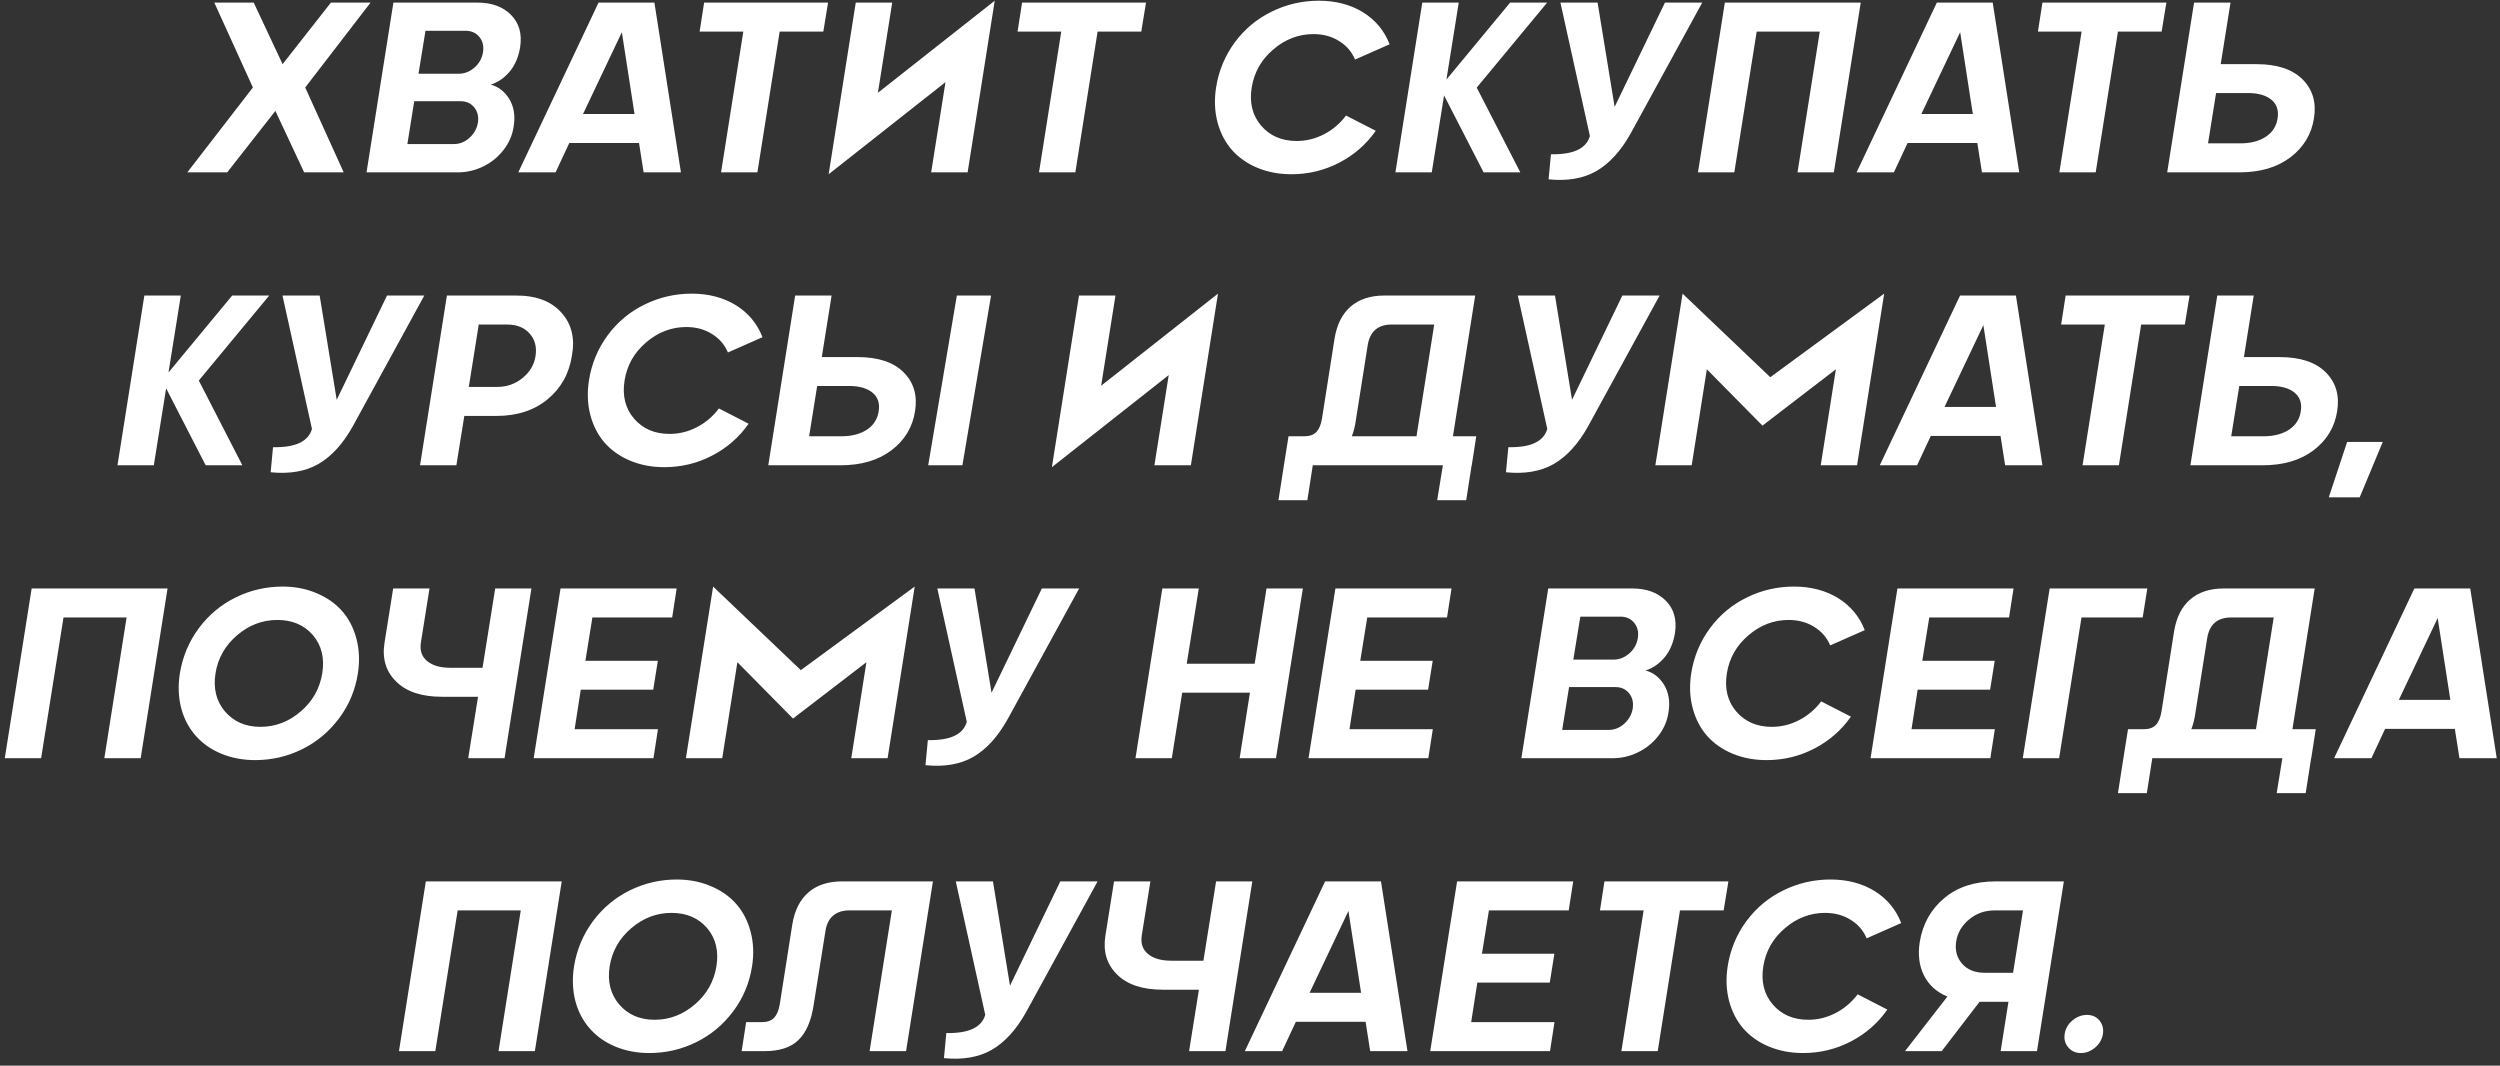 <?xml version="1.0" encoding="UTF-8"?> <svg xmlns="http://www.w3.org/2000/svg" width="495" height="211" viewBox="0 0 495 211" fill="none"><rect x="0" y="0" width="495" height="211" fill="#333333" stroke="none"/> <path d="M65.518 0.517H73.37L60.432 17.321L68.05 34.126H60.222L54.526 21.962L44.987 34.126H37.089L50.073 17.321L42.432 0.517H50.237L55.956 12.704L65.518 0.517ZM97.159 16.759C98.675 17.149 99.901 18.095 100.839 19.595C101.761 21.142 102.05 22.954 101.706 25.032C101.456 26.767 100.768 28.345 99.643 29.767C98.534 31.173 97.167 32.259 95.542 33.024C93.917 33.79 92.214 34.157 90.433 34.126H72.573L77.893 0.517H94.558C97.354 0.517 99.558 1.321 101.167 2.931C102.776 4.54 103.386 6.665 102.995 9.306C102.682 11.259 101.995 12.876 100.932 14.157C99.854 15.438 98.597 16.306 97.159 16.759ZM92.214 6.095H84.245L82.862 14.602H90.831C91.972 14.602 93.018 14.188 93.972 13.36C94.893 12.532 95.448 11.524 95.636 10.337C95.823 9.134 95.581 8.126 94.909 7.313C94.237 6.501 93.339 6.095 92.214 6.095ZM80.659 28.524H89.847C91.003 28.524 92.034 28.118 92.94 27.306C93.862 26.477 94.425 25.47 94.628 24.282C94.8 23.079 94.558 22.071 93.901 21.259C93.229 20.446 92.331 20.04 91.206 20.04H82.018L80.659 28.524ZM134.823 34.126H127.44L126.526 28.314H112.722L110.003 34.126H102.62L118.511 0.517H129.573L134.823 34.126ZM123.128 6.376L115.44 22.571H125.636L123.128 6.376ZM139.417 0.517H163.956L163.018 6.259H154.37L149.964 34.126H142.768L147.175 6.259H138.526L139.417 0.517ZM169.44 0.517H176.659L173.823 18.376L196.956 0.142L191.589 34.126H184.37L187.206 16.267L164.073 34.501L169.44 0.517ZM202.37 0.517H226.909L225.972 6.259H217.323L212.917 34.126H205.722L210.128 6.259H201.479L202.37 0.517ZM256.745 27.915C258.636 27.915 260.44 27.47 262.159 26.579C263.878 25.689 265.331 24.454 266.518 22.876L272.401 25.899C270.511 28.587 268.104 30.689 265.182 32.204C262.245 33.735 259.081 34.501 255.69 34.501C253.268 34.501 251.034 34.079 248.987 33.235C246.956 32.392 245.268 31.212 243.925 29.696C242.581 28.165 241.628 26.329 241.065 24.189C240.503 22.048 240.409 19.759 240.784 17.321C241.3 14.024 242.534 11.048 244.487 8.392C246.44 5.751 248.878 3.72 251.8 2.298C254.722 0.86 257.831 0.142 261.128 0.142C264.472 0.142 267.393 0.907 269.893 2.438C272.362 3.985 274.112 6.095 275.143 8.767L268.3 11.79C267.643 10.227 266.581 9.001 265.112 8.11C263.659 7.204 261.979 6.751 260.073 6.751C257.136 6.751 254.487 7.759 252.128 9.774C249.753 11.79 248.323 14.306 247.839 17.321C247.354 20.337 247.979 22.86 249.714 24.892C251.448 26.907 253.792 27.915 256.745 27.915ZM299.003 0.517H306.339L292.393 17.345L301.018 34.126H293.753L285.925 18.892L283.487 34.126H276.292L281.612 0.517H288.831L286.393 15.751L299.003 0.517ZM319.698 21.165L329.659 0.517H337.042L322.839 26.485C320.901 29.923 318.651 32.384 316.089 33.868C313.526 35.337 310.37 35.884 306.62 35.509L307.089 30.54C311.511 30.634 314.081 29.431 314.8 26.931L308.964 0.517H316.323L319.698 21.165ZM341.518 0.517H368.425L363.104 34.126H355.909L360.315 6.259H347.823L343.393 34.126H336.198L341.518 0.517ZM399.807 34.126H392.425L391.511 28.314H377.706L374.987 34.126H367.604L383.495 0.517H394.557L399.807 34.126ZM388.112 6.376L380.425 22.571H390.62L388.112 6.376ZM404.401 0.517H428.94L428.003 6.259H419.354L414.948 34.126H407.753L412.159 6.259H403.511L404.401 0.517ZM443.401 34.126H429.104L434.425 0.517H441.643L439.698 12.704H446.8C450.862 12.704 453.901 13.712 455.917 15.727C457.917 17.743 458.667 20.298 458.167 23.392C457.682 26.564 456.128 29.149 453.503 31.149C450.893 33.134 447.526 34.126 443.401 34.126ZM445.136 18.423H438.784L437.19 28.384H443.589C445.604 28.384 447.276 27.954 448.604 27.095C449.948 26.22 450.737 24.985 450.972 23.392C451.206 21.829 450.792 20.61 449.729 19.735C448.636 18.86 447.104 18.423 445.136 18.423ZM45.972 58.517H53.307L39.362 75.345L47.987 92.126H40.722L32.893 76.892L30.456 92.126H23.261L28.581 58.517H35.8L33.362 73.751L45.972 58.517ZM66.667 79.165L76.628 58.517H84.011L69.808 84.485C67.87 87.923 65.62 90.384 63.057 91.868C60.495 93.337 57.339 93.884 53.589 93.509L54.057 88.54C58.479 88.634 61.05 87.431 61.768 84.931L55.932 58.517H63.292L66.667 79.165ZM88.487 58.517H102.057C106.073 58.485 109.097 59.602 111.128 61.868C113.175 64.118 113.878 66.978 113.237 70.446C112.675 74.009 111.073 76.876 108.432 79.048C105.776 81.251 102.393 82.353 98.284 82.353H91.933L90.362 92.126H83.167L88.487 58.517ZM92.823 76.61H98.425C100.362 76.61 102.05 76.017 103.487 74.829C104.94 73.642 105.792 72.181 106.042 70.446C106.307 68.696 105.917 67.228 104.87 66.04C103.823 64.853 102.331 64.259 100.393 64.259H94.792L92.823 76.61ZM132.573 85.915C134.464 85.915 136.268 85.47 137.987 84.579C139.706 83.689 141.159 82.454 142.347 80.876L148.229 83.899C146.339 86.587 143.932 88.689 141.011 90.204C138.073 91.735 134.909 92.501 131.518 92.501C129.097 92.501 126.862 92.079 124.815 91.235C122.784 90.392 121.097 89.212 119.753 87.696C118.409 86.165 117.456 84.329 116.893 82.189C116.331 80.048 116.237 77.759 116.612 75.321C117.128 72.024 118.362 69.048 120.315 66.392C122.268 63.751 124.706 61.72 127.628 60.298C130.55 58.86 133.659 58.142 136.956 58.142C140.3 58.142 143.222 58.907 145.722 60.438C148.19 61.985 149.94 64.095 150.972 66.767L144.128 69.79C143.472 68.228 142.409 67.001 140.94 66.11C139.487 65.204 137.807 64.751 135.901 64.751C132.964 64.751 130.315 65.759 127.956 67.774C125.581 69.79 124.151 72.306 123.667 75.321C123.182 78.337 123.807 80.86 125.542 82.892C127.276 84.907 129.62 85.915 132.573 85.915ZM166.417 92.126H152.12L157.44 58.517H164.659L162.714 70.704H169.815C173.878 70.704 176.917 71.712 178.932 73.728C180.932 75.743 181.682 78.298 181.182 81.392C180.698 84.564 179.143 87.149 176.518 89.149C173.909 91.134 170.542 92.126 166.417 92.126ZM183.784 92.126L189.456 58.517H196.229L190.557 92.126H183.784ZM168.151 76.423H161.8L160.206 86.384H166.604C168.62 86.384 170.292 85.954 171.62 85.095C172.964 84.22 173.753 82.985 173.987 81.392C174.222 79.829 173.807 78.61 172.745 77.735C171.651 76.86 170.12 76.423 168.151 76.423ZM213.643 58.517H220.862L218.026 76.376L241.159 58.142L235.792 92.126H228.573L231.409 74.267L208.276 92.501L213.643 58.517ZM287.682 86.384H292.3L291.409 92.126H291.386L290.307 99.04H284.565L285.69 92.126H259.932L258.854 99.04H253.136L254.214 92.126L255.128 86.384H258.268C259.3 86.384 260.089 86.103 260.636 85.54C261.182 84.978 261.557 84.079 261.761 82.845L264.245 67.024C264.698 64.259 265.761 62.149 267.432 60.696C269.12 59.243 271.347 58.517 274.112 58.517H292.089L287.682 86.384ZM267.667 86.384H280.464L283.979 64.259H275.542C272.839 64.259 271.261 65.618 270.807 68.337L268.487 83.032C268.331 84.235 268.057 85.353 267.667 86.384ZM311.261 79.165L321.222 58.517H328.604L314.401 84.485C312.464 87.923 310.214 90.384 307.651 91.868C305.089 93.337 301.932 93.884 298.182 93.509L298.651 88.54C303.073 88.634 305.643 87.431 306.362 84.931L300.526 58.517H307.886L311.261 79.165ZM350.518 74.689L373.065 58.142L367.698 92.126H360.503L363.503 73.118L348.972 84.274L337.956 73.118L334.956 92.126H327.761L333.151 58.142L350.518 74.689ZM404.401 92.126H397.018L396.104 86.314H382.3L379.581 92.126H372.198L388.089 58.517H399.151L404.401 92.126ZM392.706 64.376L385.018 80.571H395.214L392.706 64.376ZM408.995 58.517H433.534L432.597 64.259H423.948L419.542 92.126H412.347L416.753 64.259H408.104L408.995 58.517ZM447.995 92.126H433.698L439.018 58.517H446.237L444.292 70.704H451.393C455.456 70.704 458.495 71.712 460.511 73.728C462.511 75.743 463.261 78.298 462.761 81.392C462.276 84.564 460.722 87.149 458.097 89.149C455.487 91.134 452.12 92.126 447.995 92.126ZM449.729 76.423H443.378L441.784 86.384H448.182C450.198 86.384 451.87 85.954 453.198 85.095C454.542 84.22 455.331 82.985 455.565 81.392C455.8 79.829 455.386 78.61 454.323 77.735C453.229 76.86 451.698 76.423 449.729 76.423ZM461.097 98.478L464.729 87.509H471.784L467.214 98.478H461.097ZM6.268 116.517H33.175L27.854 150.126H20.659L25.065 122.259H12.573L8.143 150.126H0.948L6.268 116.517ZM50.518 150.501C48.097 150.501 45.862 150.079 43.815 149.235C41.784 148.392 40.097 147.204 38.753 145.673C37.393 144.142 36.432 142.313 35.87 140.188C35.323 138.048 35.237 135.759 35.612 133.321C36.159 130.009 37.409 127.032 39.362 124.392C41.315 121.767 43.745 119.735 46.651 118.298C49.573 116.86 52.675 116.142 55.956 116.142C58.378 116.142 60.604 116.571 62.636 117.431C64.683 118.274 66.378 119.454 67.722 120.97C69.065 122.501 70.018 124.345 70.581 126.501C71.143 128.642 71.237 130.915 70.862 133.321C70.347 136.634 69.104 139.603 67.136 142.228C65.167 144.868 62.729 146.907 59.823 148.345C56.901 149.782 53.8 150.501 50.518 150.501ZM51.573 143.915C54.526 143.915 57.182 142.899 59.542 140.868C61.886 138.868 63.307 136.353 63.807 133.321C64.292 130.306 63.675 127.782 61.956 125.751C60.222 123.751 57.87 122.751 54.901 122.751C51.964 122.751 49.315 123.759 46.956 125.774C44.581 127.79 43.151 130.306 42.667 133.321C42.198 136.337 42.831 138.86 44.565 140.892C46.3 142.907 48.636 143.915 51.573 143.915ZM98.05 116.517H105.222L99.901 150.126H92.706L94.651 137.962H87.526C83.479 137.962 80.448 136.954 78.433 134.938C76.401 132.938 75.636 130.376 76.136 127.251L77.847 116.517H85.042L83.331 127.251C83.097 128.813 83.518 130.032 84.597 130.907C85.659 131.782 87.183 132.22 89.167 132.22H95.542L98.05 116.517ZM105.667 150.126L110.987 116.517H133.979L133.089 122.259H117.292L115.909 130.837H130.253L129.339 136.556H114.995L113.776 144.384H130.276L129.386 150.126H105.667ZM158.565 132.688L181.112 116.142L175.745 150.126H168.55L171.55 131.118L157.018 142.274L146.003 131.118L143.003 150.126H135.807L141.198 116.142L158.565 132.688ZM196.323 137.165L206.284 116.517H213.667L199.464 142.485C197.526 145.923 195.276 148.384 192.714 149.868C190.151 151.337 186.995 151.884 183.245 151.509L183.714 146.54C188.136 146.634 190.706 145.431 191.425 142.931L185.589 116.517H192.948L196.323 137.165ZM248.425 131.423L250.768 116.517H257.964L252.643 150.126H245.448L247.487 137.142H234.081L232.018 150.126H224.823L230.143 116.517H237.362L234.972 131.423H248.425ZM259.089 150.126L264.409 116.517H287.401L286.511 122.259H270.714L269.331 130.837H283.675L282.761 136.556H268.417L267.198 144.384H283.698L282.807 150.126H259.089ZM325.815 132.759C327.331 133.149 328.557 134.095 329.495 135.595C330.417 137.142 330.706 138.954 330.362 141.032C330.112 142.767 329.425 144.345 328.3 145.767C327.19 147.173 325.823 148.259 324.198 149.024C322.573 149.79 320.87 150.157 319.089 150.126H301.229L306.55 116.517H323.214C326.011 116.517 328.214 117.321 329.823 118.931C331.432 120.54 332.042 122.665 331.651 125.306C331.339 127.259 330.651 128.876 329.589 130.157C328.511 131.438 327.253 132.306 325.815 132.759ZM320.87 122.095H312.901L311.518 130.603H319.487C320.628 130.603 321.675 130.188 322.628 129.36C323.55 128.532 324.104 127.524 324.292 126.337C324.479 125.134 324.237 124.126 323.565 123.313C322.893 122.501 321.995 122.095 320.87 122.095ZM309.315 144.524H318.503C319.659 144.524 320.69 144.118 321.597 143.306C322.518 142.478 323.081 141.47 323.284 140.282C323.456 139.079 323.214 138.071 322.557 137.259C321.886 136.446 320.987 136.04 319.862 136.04H310.675L309.315 144.524ZM350.823 143.915C352.714 143.915 354.518 143.47 356.237 142.579C357.956 141.688 359.409 140.454 360.597 138.876L366.479 141.899C364.589 144.587 362.182 146.688 359.261 148.204C356.323 149.735 353.159 150.501 349.768 150.501C347.347 150.501 345.112 150.079 343.065 149.235C341.034 148.392 339.347 147.212 338.003 145.696C336.659 144.165 335.706 142.329 335.143 140.188C334.581 138.048 334.487 135.759 334.862 133.321C335.378 130.024 336.612 127.048 338.565 124.392C340.518 121.751 342.956 119.72 345.878 118.298C348.8 116.86 351.909 116.142 355.206 116.142C358.55 116.142 361.472 116.907 363.972 118.438C366.44 119.985 368.19 122.095 369.222 124.767L362.378 127.79C361.722 126.228 360.659 125.001 359.19 124.11C357.737 123.204 356.057 122.751 354.151 122.751C351.214 122.751 348.565 123.759 346.206 125.774C343.831 127.79 342.401 130.306 341.917 133.321C341.432 136.337 342.057 138.86 343.792 140.892C345.526 142.907 347.87 143.915 350.823 143.915ZM370.37 150.126L375.69 116.517H398.682L397.792 122.259H381.995L380.612 130.837H394.956L394.042 136.556H379.698L378.479 144.384H394.979L394.089 150.126H370.37ZM405.831 116.517H425.167L424.253 122.259H412.136L407.706 150.126H400.511L405.831 116.517ZM453.901 144.384H458.518L457.628 150.126H457.604L456.526 157.04H450.784L451.909 150.126H426.151L425.073 157.04H419.354L420.432 150.126L421.347 144.384H424.487C425.518 144.384 426.307 144.103 426.854 143.54C427.401 142.978 427.776 142.079 427.979 140.845L430.464 125.024C430.917 122.259 431.979 120.149 433.651 118.696C435.339 117.243 437.565 116.517 440.331 116.517H458.307L453.901 144.384ZM433.886 144.384H446.682L450.198 122.259H441.761C439.057 122.259 437.479 123.618 437.026 126.337L434.706 141.032C434.55 142.235 434.276 143.353 433.886 144.384ZM494.354 150.126H486.972L486.057 144.313H472.253L469.534 150.126H462.151L478.042 116.517H489.104L494.354 150.126ZM482.659 122.376L474.972 138.571H485.167L482.659 122.376ZM84.315 174.517H111.222L105.901 208.126H98.706L103.112 180.259H90.62L86.19 208.126H78.995L84.315 174.517ZM128.565 208.501C126.143 208.501 123.909 208.079 121.862 207.235C119.831 206.392 118.143 205.204 116.8 203.673C115.44 202.142 114.479 200.313 113.917 198.188C113.37 196.048 113.284 193.759 113.659 191.321C114.206 188.009 115.456 185.032 117.409 182.392C119.362 179.767 121.792 177.735 124.698 176.298C127.62 174.86 130.722 174.142 134.003 174.142C136.425 174.142 138.651 174.571 140.682 175.431C142.729 176.274 144.425 177.454 145.768 178.97C147.112 180.501 148.065 182.345 148.628 184.501C149.19 186.642 149.284 188.915 148.909 191.321C148.393 194.634 147.151 197.603 145.182 200.228C143.214 202.868 140.776 204.907 137.87 206.345C134.948 207.782 131.847 208.501 128.565 208.501ZM129.62 201.915C132.573 201.915 135.229 200.899 137.589 198.868C139.932 196.868 141.354 194.353 141.854 191.321C142.339 188.306 141.722 185.782 140.003 183.751C138.268 181.751 135.917 180.751 132.948 180.751C130.011 180.751 127.362 181.759 125.003 183.774C122.628 185.79 121.198 188.306 120.714 191.321C120.245 194.337 120.878 196.86 122.612 198.892C124.347 200.907 126.682 201.915 129.62 201.915ZM154.393 198.845L156.878 183.024C157.331 180.259 158.393 178.149 160.065 176.696C161.737 175.243 163.956 174.517 166.722 174.517H184.722L179.401 208.126H172.182L176.589 180.259H168.151C166.823 180.259 165.753 180.61 164.94 181.313C164.143 182.001 163.643 183.009 163.44 184.337L161.097 199.032C160.612 202.157 159.612 204.454 158.097 205.923C156.612 207.392 154.354 208.126 151.323 208.126H146.847L147.737 202.384H150.878C151.909 202.384 152.698 202.103 153.245 201.54C153.807 200.962 154.19 200.063 154.393 198.845ZM199.979 195.165L209.94 174.517H217.323L203.12 200.485C201.182 203.923 198.932 206.384 196.37 207.868C193.807 209.337 190.651 209.884 186.901 209.509L187.37 204.54C191.792 204.634 194.362 203.431 195.081 200.931L189.245 174.517H196.604L199.979 195.165ZM240.784 174.517H247.956L242.636 208.126H235.44L237.386 195.962H230.261C226.214 195.962 223.182 194.954 221.167 192.938C219.136 190.938 218.37 188.376 218.87 185.251L220.581 174.517H227.776L226.065 185.251C225.831 186.813 226.253 188.032 227.331 188.907C228.393 189.782 229.917 190.22 231.901 190.22H238.276L240.784 174.517ZM278.682 208.126H271.3L270.386 202.313H256.581L253.862 208.126H246.479L262.37 174.517H273.432L278.682 208.126ZM266.987 180.376L259.3 196.571H269.495L266.987 180.376ZM283.182 208.126L288.503 174.517H311.495L310.604 180.259H294.807L293.425 188.837H307.768L306.854 194.556H292.511L291.292 202.384H307.792L306.901 208.126H283.182ZM317.682 174.517H342.222L341.284 180.259H332.636L328.229 208.126H321.034L325.44 180.259H316.792L317.682 174.517ZM358.042 201.915C359.932 201.915 361.737 201.47 363.456 200.579C365.175 199.688 366.628 198.454 367.815 196.876L373.698 199.899C371.807 202.587 369.401 204.688 366.479 206.204C363.542 207.735 360.378 208.501 356.987 208.501C354.565 208.501 352.331 208.079 350.284 207.235C348.253 206.392 346.565 205.212 345.222 203.696C343.878 202.165 342.925 200.329 342.362 198.188C341.8 196.048 341.706 193.759 342.081 191.321C342.597 188.024 343.831 185.048 345.784 182.392C347.737 179.751 350.175 177.72 353.097 176.298C356.018 174.86 359.128 174.142 362.425 174.142C365.768 174.142 368.69 174.907 371.19 176.438C373.659 177.985 375.409 180.095 376.44 182.767L369.597 185.79C368.94 184.228 367.878 183.001 366.409 182.11C364.956 181.204 363.276 180.751 361.37 180.751C358.432 180.751 355.784 181.759 353.425 183.774C351.05 185.79 349.62 188.306 349.136 191.321C348.651 194.337 349.276 196.86 351.011 198.892C352.745 200.907 355.089 201.915 358.042 201.915ZM395.097 174.517H408.643L403.323 208.126H396.128L397.675 198.353H391.956L384.456 208.126H377.19L385.581 197.321C383.44 196.431 381.893 195.032 380.94 193.126C379.987 191.22 379.714 188.993 380.12 186.446C380.714 182.899 382.331 180.024 384.972 177.821C387.612 175.618 390.987 174.517 395.097 174.517ZM392.964 192.61H398.589L400.557 180.259H394.932C392.995 180.259 391.315 180.853 389.893 182.04C388.44 183.243 387.581 184.712 387.315 186.446C387.065 188.196 387.464 189.657 388.511 190.829C389.557 192.017 391.042 192.61 392.964 192.61ZM414.854 207.399C413.979 208.134 413.034 208.501 412.018 208.501C410.972 208.501 410.136 208.126 409.511 207.376C408.886 206.657 408.651 205.767 408.807 204.704C408.979 203.642 409.487 202.759 410.331 202.056C411.206 201.321 412.167 200.954 413.214 200.954C414.261 200.954 415.089 201.321 415.698 202.056C416.307 202.821 416.534 203.712 416.378 204.728C416.206 205.79 415.698 206.681 414.854 207.399Z" fill="white"></path> </svg> 